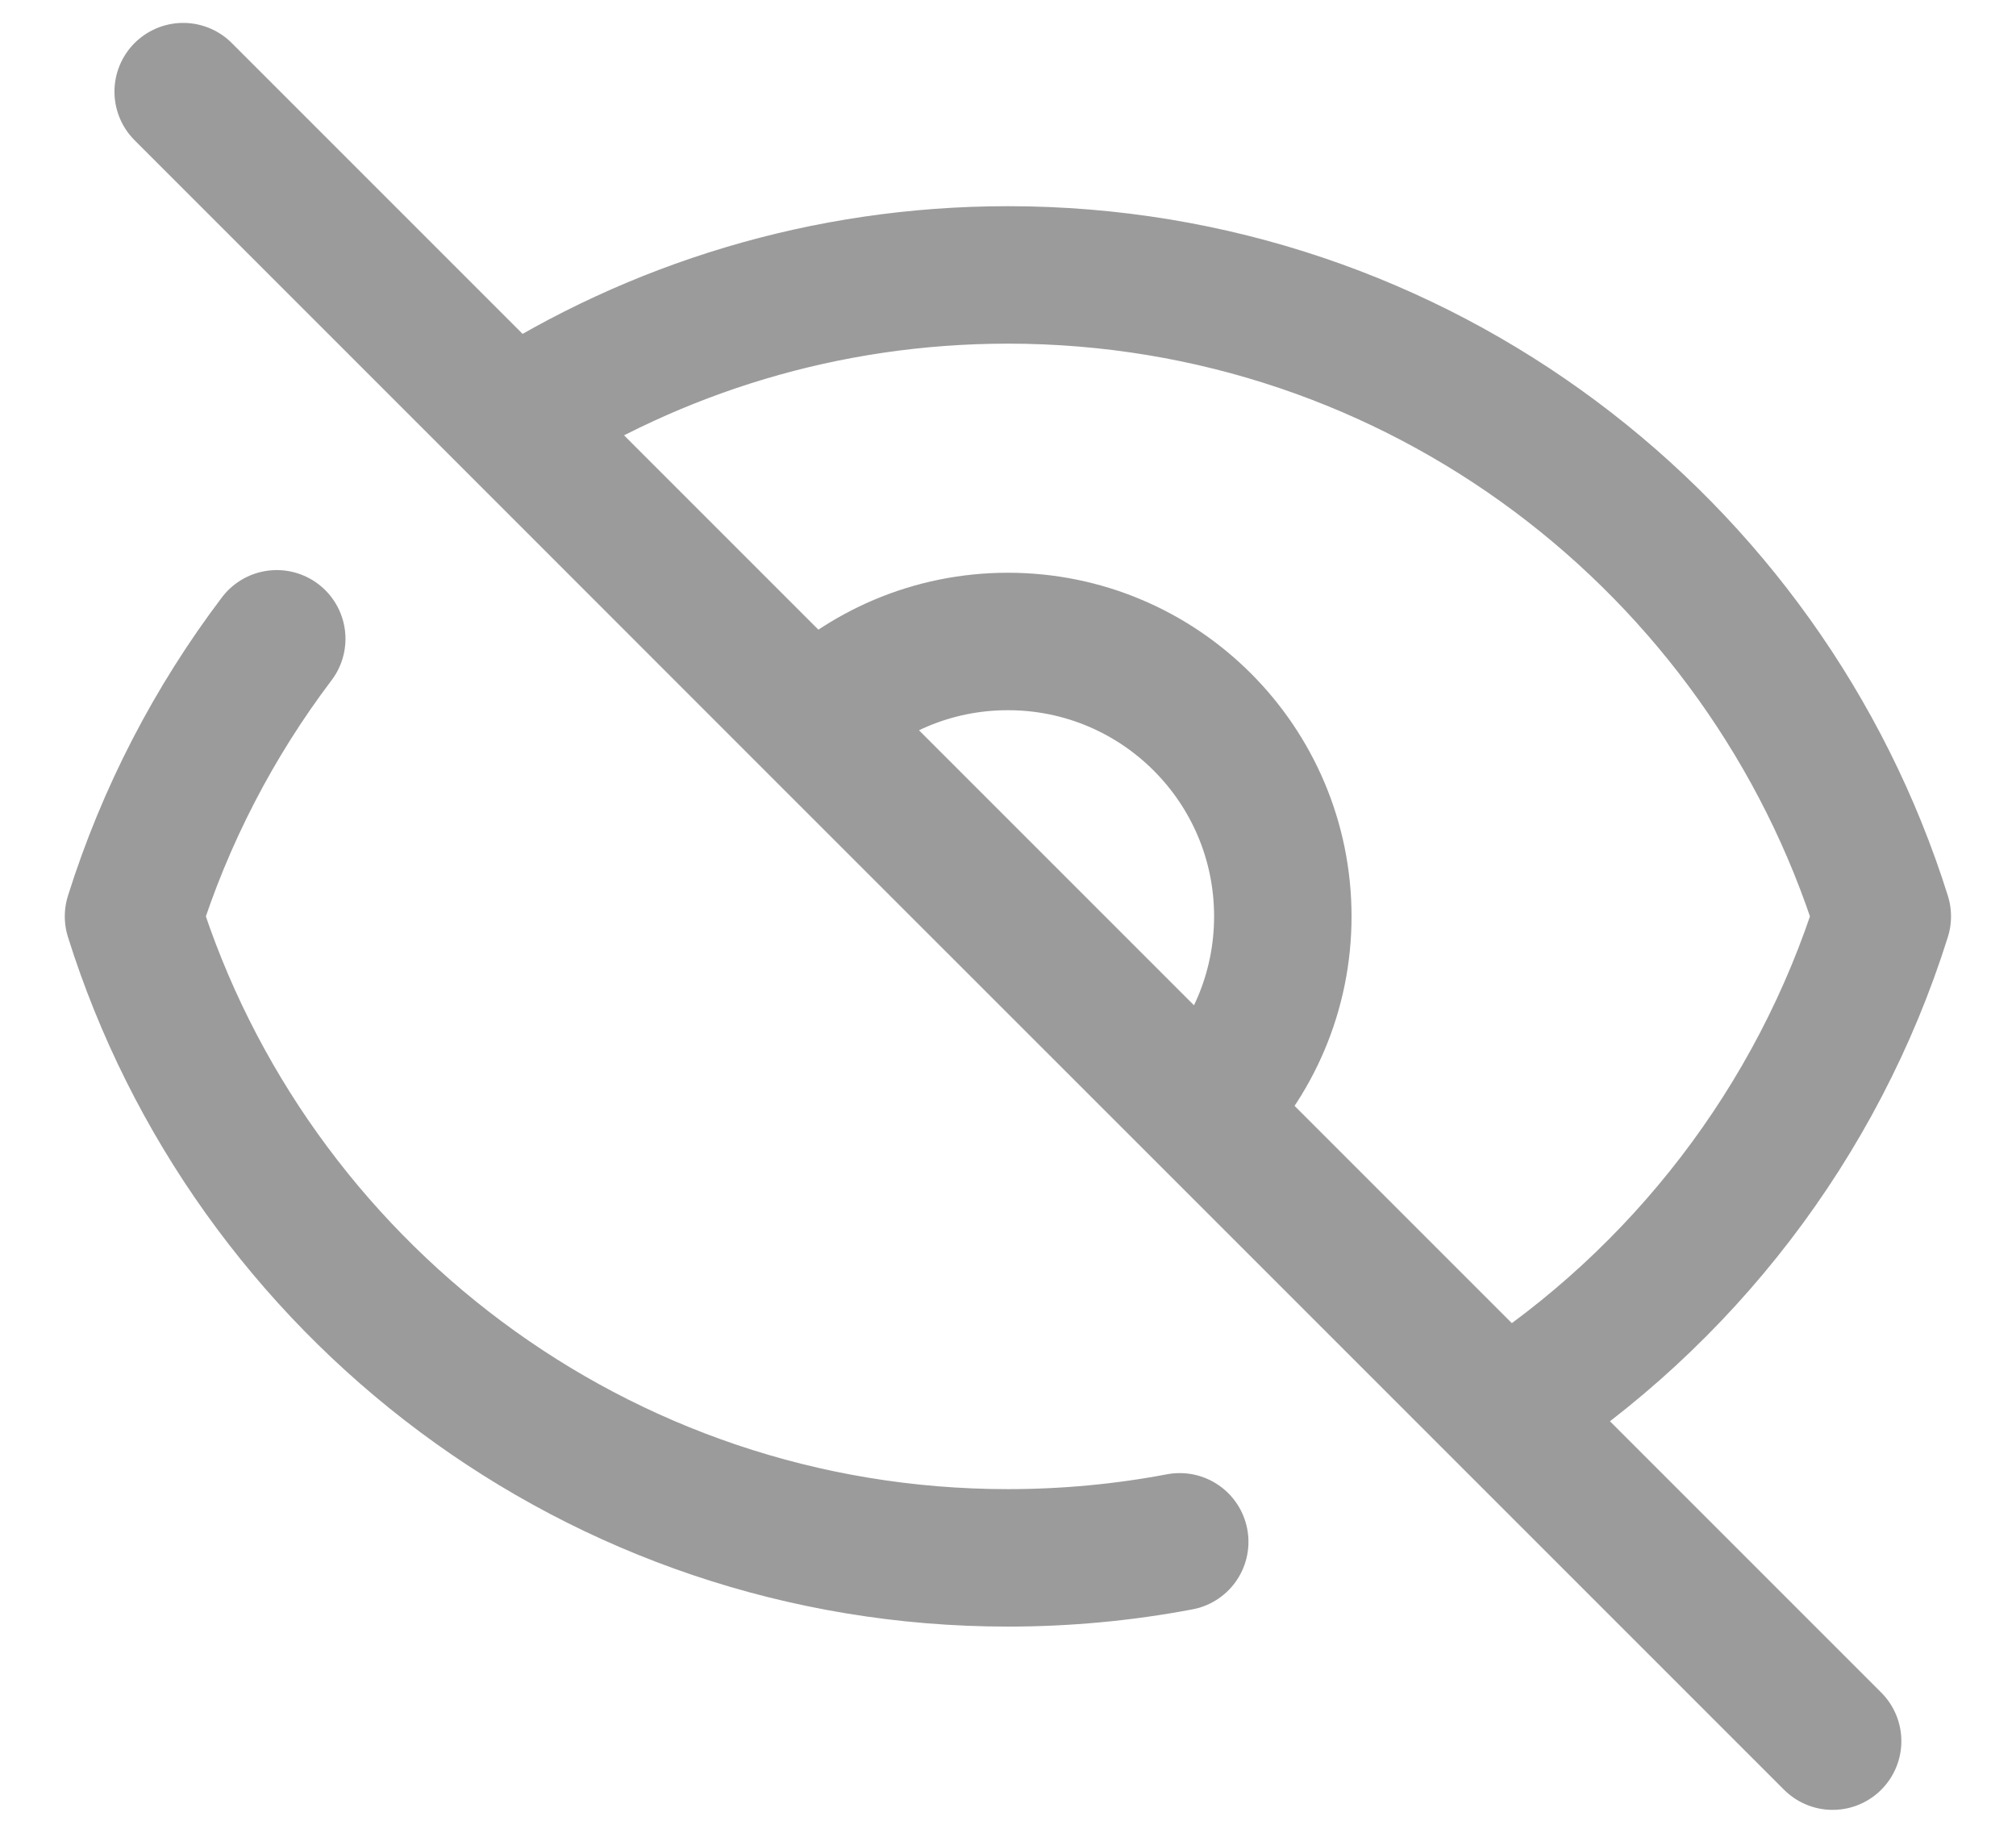 <svg width="22" height="20" viewBox="0 0 22 20" fill="none" xmlns="http://www.w3.org/2000/svg">
<path d="M1.999 1L5.588 4.589M19.999 19L16.41 15.411M12.874 16.825C12.267 16.94 11.64 17 10.999 17C6.522 17 2.731 14.057 1.457 10C1.804 8.896 2.337 7.874 3.02 6.971M8.877 7.879C9.42 7.336 10.17 7 10.999 7C12.656 7 13.999 8.343 13.999 10C13.999 10.828 13.663 11.578 13.12 12.121M8.877 7.879L13.12 12.121M8.877 7.879L5.588 4.589M13.12 12.121L5.588 4.589M13.12 12.121L16.41 15.411M5.588 4.589C7.148 3.584 9.005 3 10.999 3C15.477 3 19.267 5.943 20.541 10C19.834 12.251 18.353 14.159 16.41 15.411" stroke="#050608" stroke-opacity="0.4" stroke-width="1.5" stroke-linecap="round" stroke-linejoin="round"/>
</svg>
